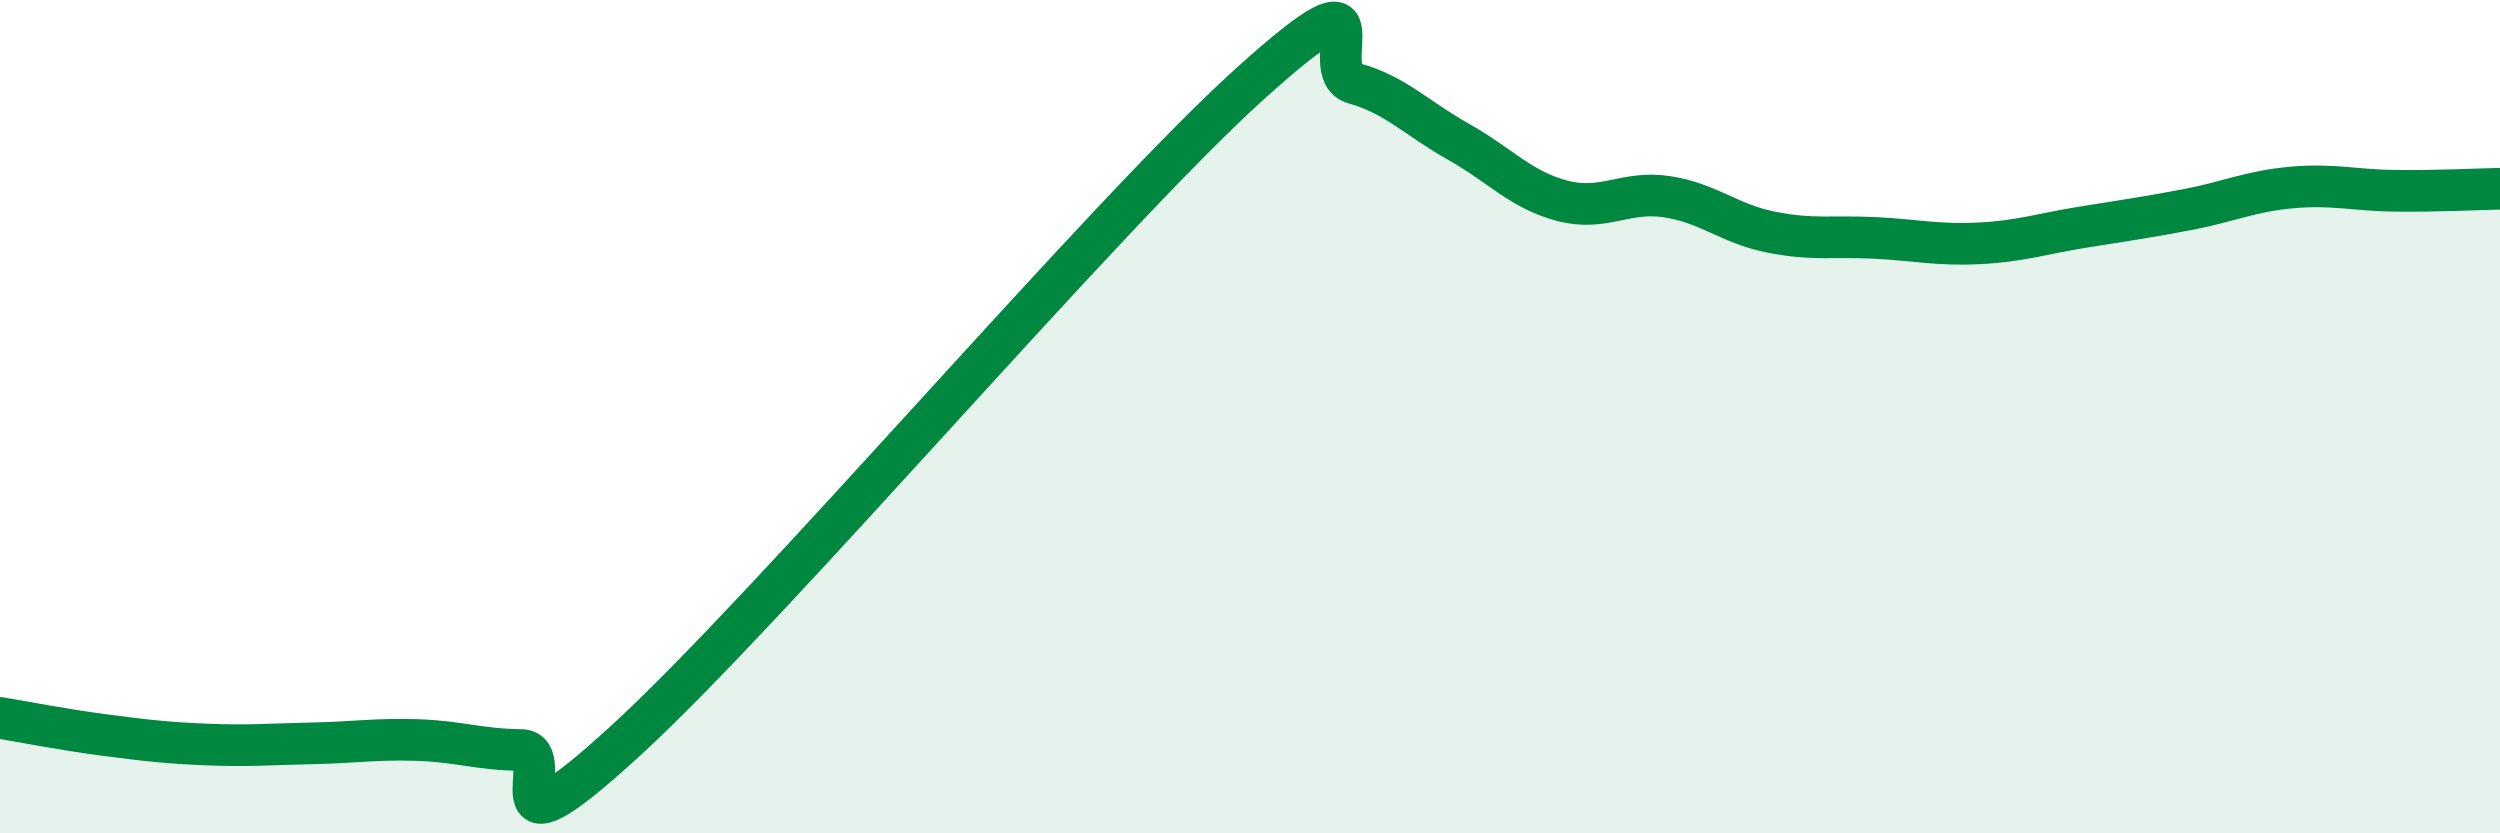 
    <svg width="60" height="20" viewBox="0 0 60 20" xmlns="http://www.w3.org/2000/svg">
      <path
        d="M 0,17.23 C 0.5,17.31 1.5,17.51 2.5,17.64 C 3.5,17.77 4,17.83 5,17.87 C 6,17.91 6.5,17.86 7.5,17.84 C 8.5,17.82 9,17.73 10,17.76 C 11,17.79 11.5,17.99 12.5,18 C 13.5,18.01 11.5,20.99 15,17.79 C 18.5,14.59 26.5,5.17 30,2.01 C 33.5,-1.15 31.5,1.72 32.5,2 C 33.5,2.28 34,2.84 35,3.4 C 36,3.96 36.5,4.56 37.5,4.82 C 38.5,5.08 39,4.57 40,4.72 C 41,4.87 41.5,5.37 42.5,5.57 C 43.5,5.77 44,5.66 45,5.71 C 46,5.76 46.5,5.89 47.5,5.84 C 48.5,5.79 49,5.61 50,5.45 C 51,5.29 51.5,5.22 52.5,5.03 C 53.5,4.84 54,4.59 55,4.5 C 56,4.41 56.5,4.57 57.5,4.58 C 58.5,4.59 59.5,4.54 60,4.53L60 20L0 20Z"
        fill="#008740"
        opacity="0.1"
        stroke-linecap="round"
        stroke-linejoin="round"
      />
      <path
        d="M 0,17.23 C 0.5,17.31 1.5,17.51 2.5,17.64 C 3.5,17.77 4,17.83 5,17.87 C 6,17.91 6.5,17.86 7.5,17.84 C 8.5,17.82 9,17.73 10,17.76 C 11,17.79 11.5,17.99 12.5,18 C 13.5,18.01 11.5,20.99 15,17.79 C 18.5,14.59 26.5,5.17 30,2.01 C 33.5,-1.15 31.5,1.72 32.5,2 C 33.5,2.28 34,2.84 35,3.4 C 36,3.96 36.5,4.56 37.5,4.82 C 38.5,5.08 39,4.57 40,4.72 C 41,4.87 41.5,5.37 42.5,5.57 C 43.5,5.77 44,5.66 45,5.71 C 46,5.76 46.5,5.89 47.5,5.84 C 48.5,5.79 49,5.61 50,5.45 C 51,5.29 51.5,5.22 52.5,5.03 C 53.5,4.84 54,4.59 55,4.5 C 56,4.41 56.5,4.57 57.5,4.58 C 58.5,4.59 59.5,4.54 60,4.53"
        stroke="#008740"
        stroke-width="1"
        fill="none"
        stroke-linecap="round"
        stroke-linejoin="round"
      />
    </svg>
  